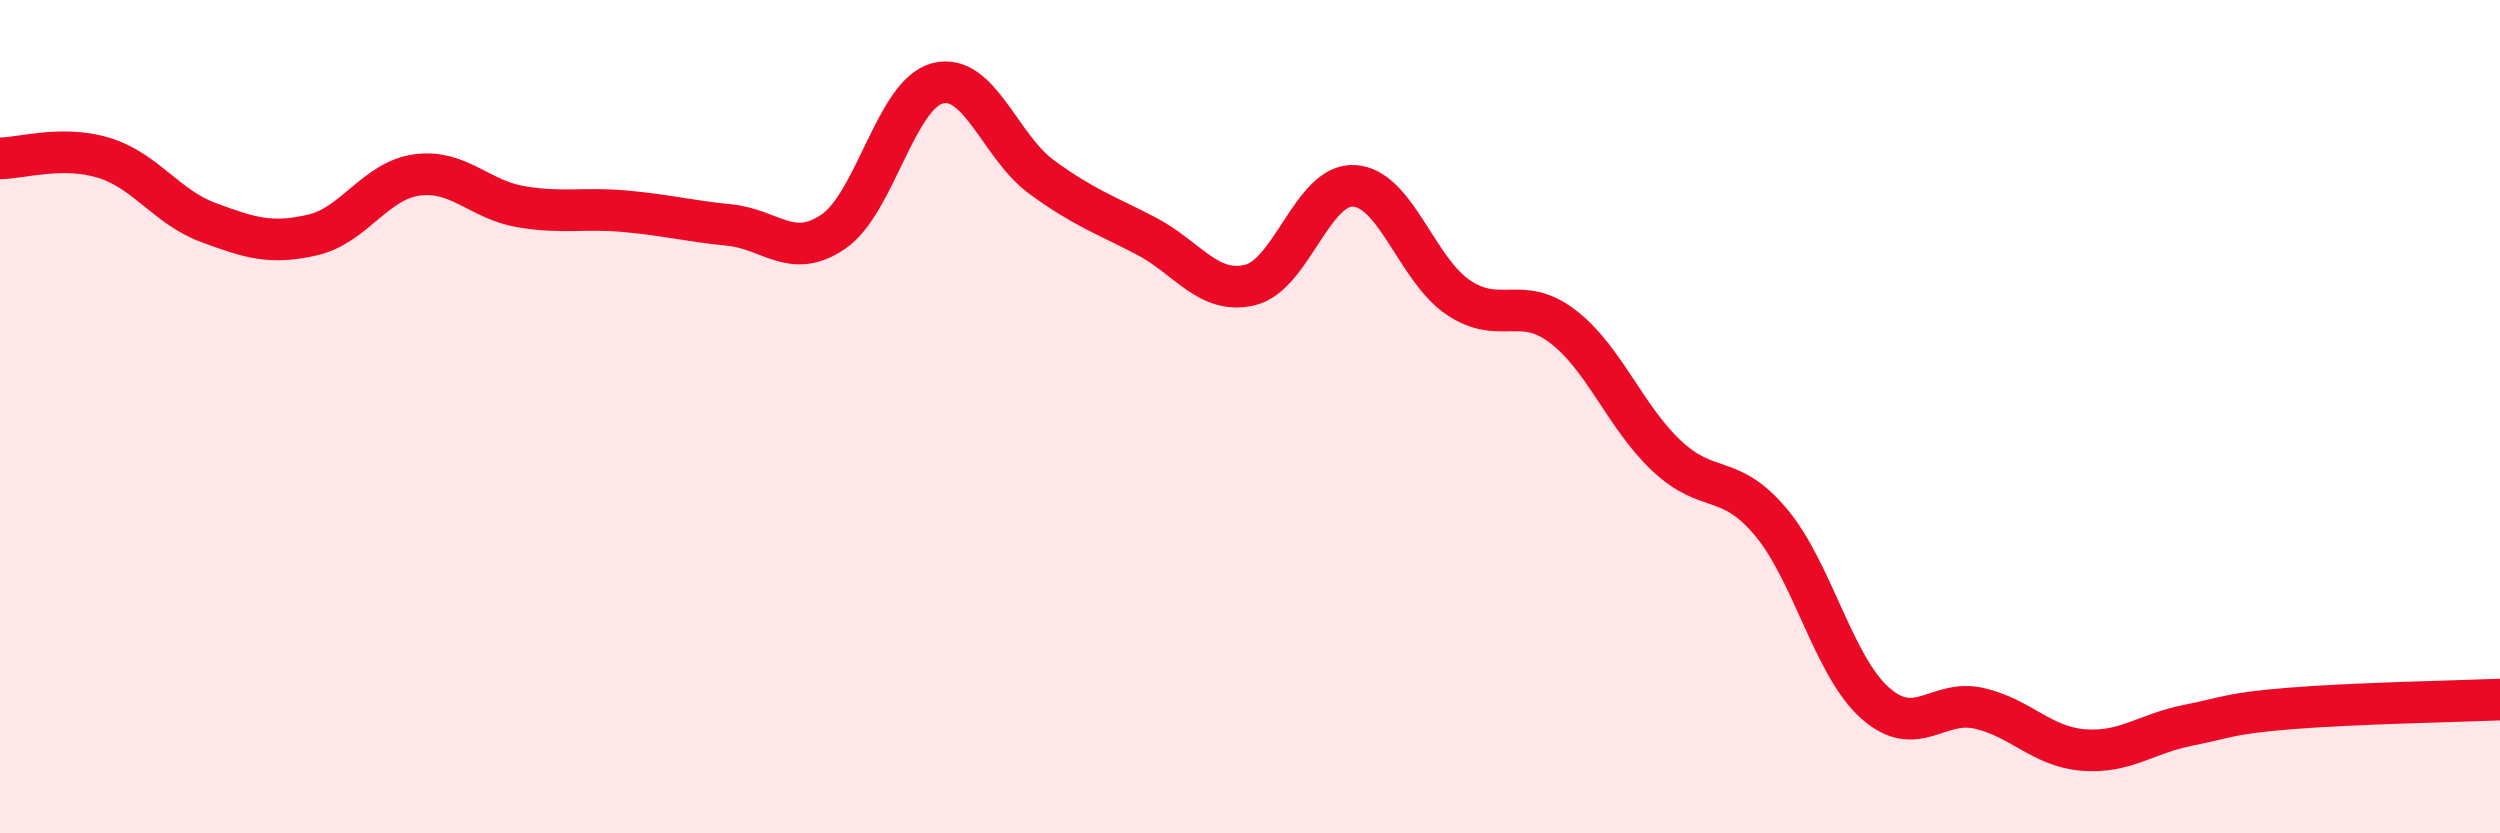 
    <svg width="60" height="20" viewBox="0 0 60 20" xmlns="http://www.w3.org/2000/svg">
      <path
        d="M 0,3.8 C 0.5,3.8 1.5,3.48 2.5,3.79 C 3.5,4.1 4,4.97 5,5.34 C 6,5.71 6.5,5.87 7.5,5.64 C 8.5,5.41 9,4.34 10,4.2 C 11,4.06 11.5,4.79 12.5,4.96 C 13.5,5.13 14,4.98 15,5.07 C 16,5.16 16.5,5.3 17.5,5.4 C 18.5,5.5 19,6.24 20,5.56 C 21,4.88 21.5,2.26 22.5,2 C 23.5,1.74 24,3.52 25,4.25 C 26,4.98 26.5,5.14 27.5,5.66 C 28.5,6.18 29,7.08 30,6.84 C 31,6.6 31.5,4.4 32.5,4.46 C 33.5,4.52 34,6.47 35,7.14 C 36,7.81 36.5,7.07 37.5,7.83 C 38.5,8.59 39,10 40,10.94 C 41,11.88 41.5,11.34 42.5,12.53 C 43.5,13.72 44,15.98 45,16.87 C 46,17.76 46.5,16.77 47.5,17 C 48.5,17.23 49,17.92 50,18 C 51,18.08 51.5,17.61 52.5,17.41 C 53.5,17.21 53.5,17.12 55,17 C 56.5,16.88 59,16.83 60,16.79L60 20L0 20Z"
        fill="#EB0A25"
        opacity="0.1"
        stroke-linecap="round"
        stroke-linejoin="round"
      />
      <path
        d="M 0,3.8 C 0.5,3.8 1.5,3.48 2.5,3.79 C 3.5,4.1 4,4.97 5,5.34 C 6,5.71 6.5,5.87 7.5,5.64 C 8.5,5.41 9,4.34 10,4.2 C 11,4.06 11.5,4.79 12.5,4.96 C 13.5,5.13 14,4.98 15,5.07 C 16,5.16 16.5,5.3 17.5,5.4 C 18.5,5.5 19,6.24 20,5.56 C 21,4.88 21.5,2.26 22.5,2 C 23.5,1.74 24,3.52 25,4.25 C 26,4.98 26.5,5.14 27.5,5.66 C 28.5,6.18 29,7.08 30,6.84 C 31,6.6 31.5,4.4 32.5,4.46 C 33.5,4.52 34,6.47 35,7.14 C 36,7.81 36.5,7.07 37.5,7.83 C 38.5,8.59 39,10 40,10.94 C 41,11.88 41.5,11.34 42.5,12.53 C 43.5,13.72 44,15.98 45,16.87 C 46,17.76 46.5,16.77 47.5,17 C 48.5,17.23 49,17.92 50,18 C 51,18.08 51.5,17.61 52.5,17.41 C 53.5,17.21 53.5,17.12 55,17 C 56.5,16.88 59,16.83 60,16.79"
        stroke="#EB0A25"
        stroke-width="1"
        fill="none"
        stroke-linecap="round"
        stroke-linejoin="round"
      />
    </svg>
  
